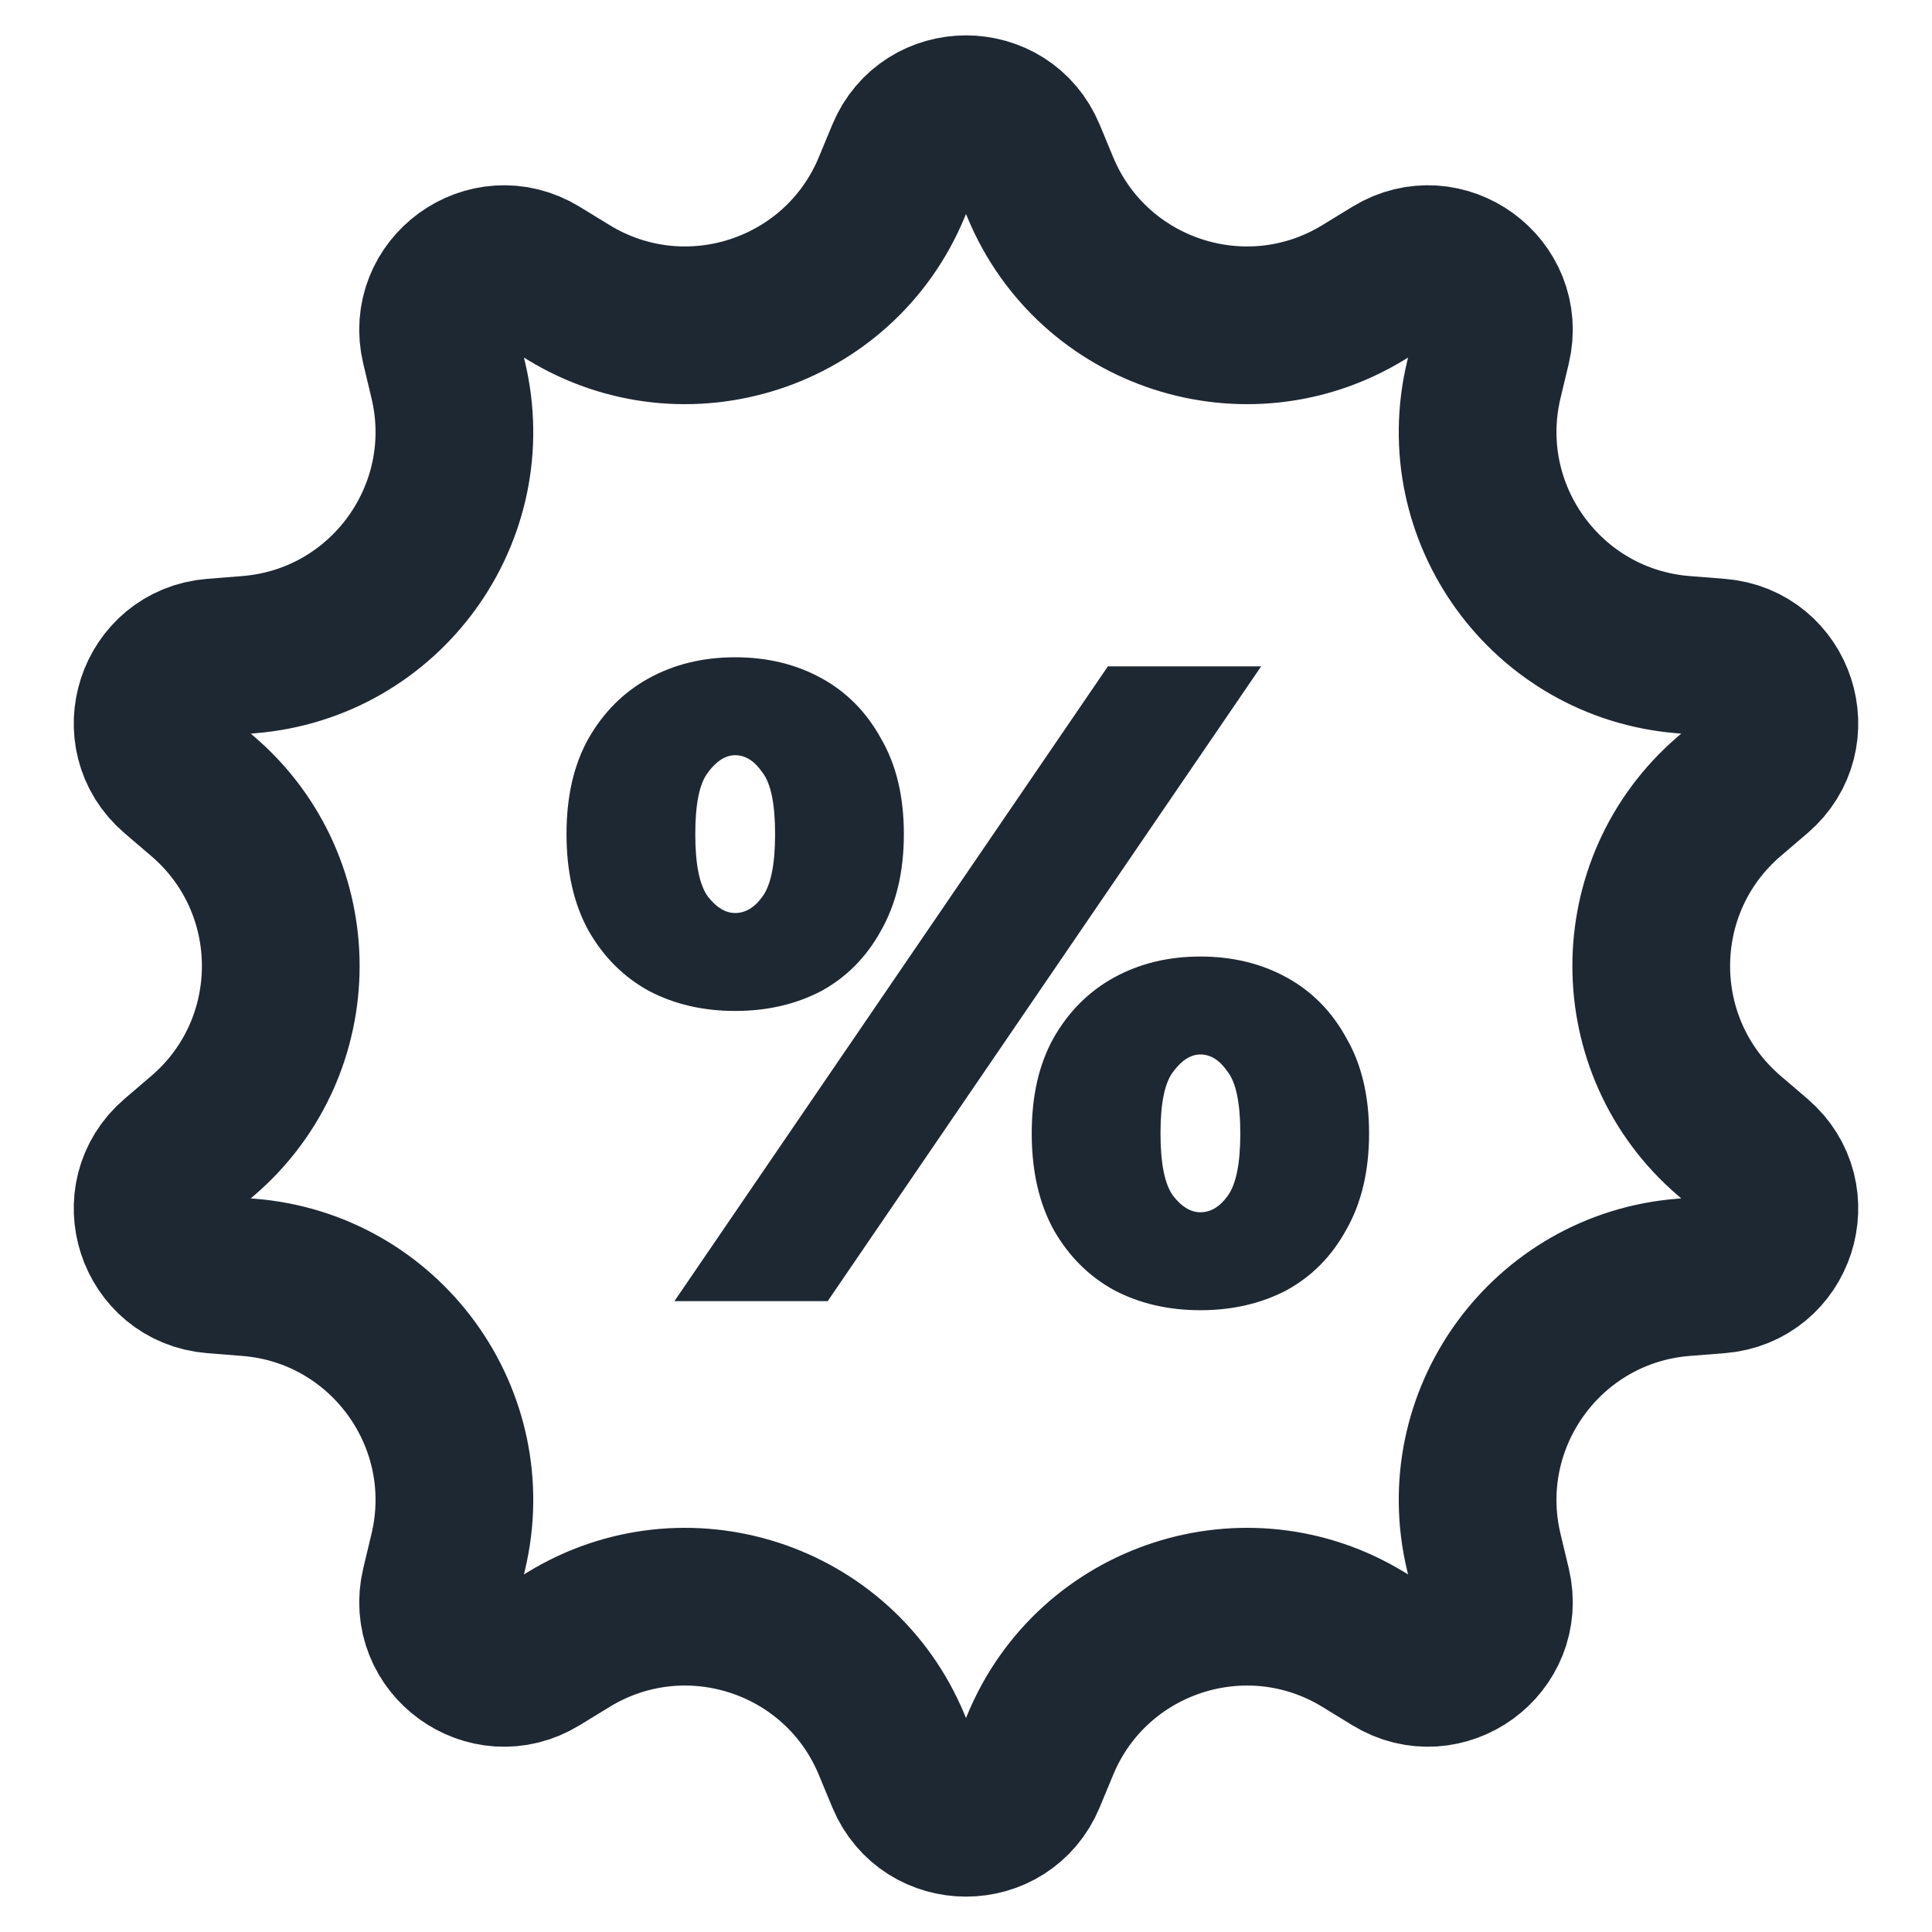 <svg width="49" height="49" viewBox="0 0 49 49" fill="none" xmlns="http://www.w3.org/2000/svg">
<g clip-path="url(#clip0_1032_57668)">
<path d="M26.043 3.927L26.386 4.754C27.721 7.968 31.611 9.232 34.581 7.416L35.344 6.949C36.613 6.174 38.186 7.317 37.841 8.763L37.633 9.633C36.824 13.019 39.227 16.328 42.697 16.604L43.59 16.675C45.071 16.794 45.672 18.643 44.543 19.61L43.863 20.192C41.218 22.455 41.218 26.545 43.863 28.808L44.543 29.39C45.672 30.357 45.071 32.206 43.59 32.325L42.697 32.396C39.227 32.672 36.824 35.981 37.633 39.367L37.841 40.237C38.186 41.683 36.613 42.826 35.344 42.051L34.581 41.584C31.611 39.768 27.721 41.032 26.386 44.246L26.043 45.073C25.472 46.446 23.528 46.446 22.957 45.073L22.614 44.246C21.279 41.032 17.389 39.768 14.419 41.584L13.655 42.051C12.387 42.826 10.814 41.683 11.159 40.237L11.367 39.367C12.177 35.981 9.773 32.672 6.303 32.396L5.411 32.325C3.929 32.206 3.328 30.357 4.457 29.39L5.137 28.808C7.782 26.545 7.782 22.455 5.137 20.192L4.457 19.61C3.328 18.643 3.929 16.794 5.411 16.675L6.303 16.604C9.773 16.328 12.177 13.019 11.367 9.633L11.159 8.763C10.814 7.317 12.387 6.174 13.655 6.949L14.419 7.416C17.389 9.232 21.279 7.968 22.614 4.754L22.957 3.927C23.528 2.554 25.472 2.554 26.043 3.927Z" stroke="#1E2833" stroke-width="4"/>
<path d="M17.105 33L28.099 16.9H31.986L20.992 33H17.105ZM18.646 25.64C17.833 25.64 17.105 25.471 16.461 25.134C15.817 24.781 15.303 24.268 14.92 23.593C14.552 22.918 14.368 22.106 14.368 21.155C14.368 20.204 14.552 19.399 14.92 18.74C15.303 18.065 15.817 17.552 16.461 17.199C17.105 16.846 17.833 16.67 18.646 16.67C19.459 16.67 20.187 16.846 20.831 17.199C21.475 17.552 21.981 18.065 22.349 18.74C22.732 19.399 22.924 20.204 22.924 21.155C22.924 22.106 22.732 22.918 22.349 23.593C21.981 24.268 21.475 24.781 20.831 25.134C20.187 25.471 19.459 25.64 18.646 25.64ZM18.646 23.156C18.907 23.156 19.137 23.018 19.336 22.742C19.551 22.451 19.658 21.922 19.658 21.155C19.658 20.388 19.551 19.867 19.336 19.591C19.137 19.3 18.907 19.154 18.646 19.154C18.401 19.154 18.171 19.3 17.956 19.591C17.741 19.867 17.634 20.388 17.634 21.155C17.634 21.922 17.741 22.451 17.956 22.742C18.171 23.018 18.401 23.156 18.646 23.156ZM30.445 33.23C29.632 33.23 28.904 33.061 28.26 32.724C27.616 32.371 27.102 31.858 26.719 31.183C26.351 30.508 26.167 29.696 26.167 28.745C26.167 27.794 26.351 26.989 26.719 26.33C27.102 25.655 27.616 25.142 28.26 24.789C28.904 24.436 29.632 24.26 30.445 24.26C31.258 24.26 31.986 24.436 32.63 24.789C33.274 25.142 33.78 25.655 34.148 26.33C34.531 26.989 34.723 27.794 34.723 28.745C34.723 29.696 34.531 30.508 34.148 31.183C33.78 31.858 33.274 32.371 32.63 32.724C31.986 33.061 31.258 33.23 30.445 33.23ZM30.445 30.746C30.706 30.746 30.936 30.608 31.135 30.332C31.35 30.041 31.457 29.512 31.457 28.745C31.457 27.978 31.35 27.457 31.135 27.181C30.936 26.89 30.706 26.744 30.445 26.744C30.2 26.744 29.97 26.89 29.755 27.181C29.54 27.457 29.433 27.978 29.433 28.745C29.433 29.512 29.54 30.041 29.755 30.332C29.97 30.608 30.2 30.746 30.445 30.746Z" fill="#1E2833"/>
</g>
<defs>
<clipPath id="clip0_1032_57668">
<rect width="49" height="49" fill="white"/>
</clipPath>
</defs>
</svg>
